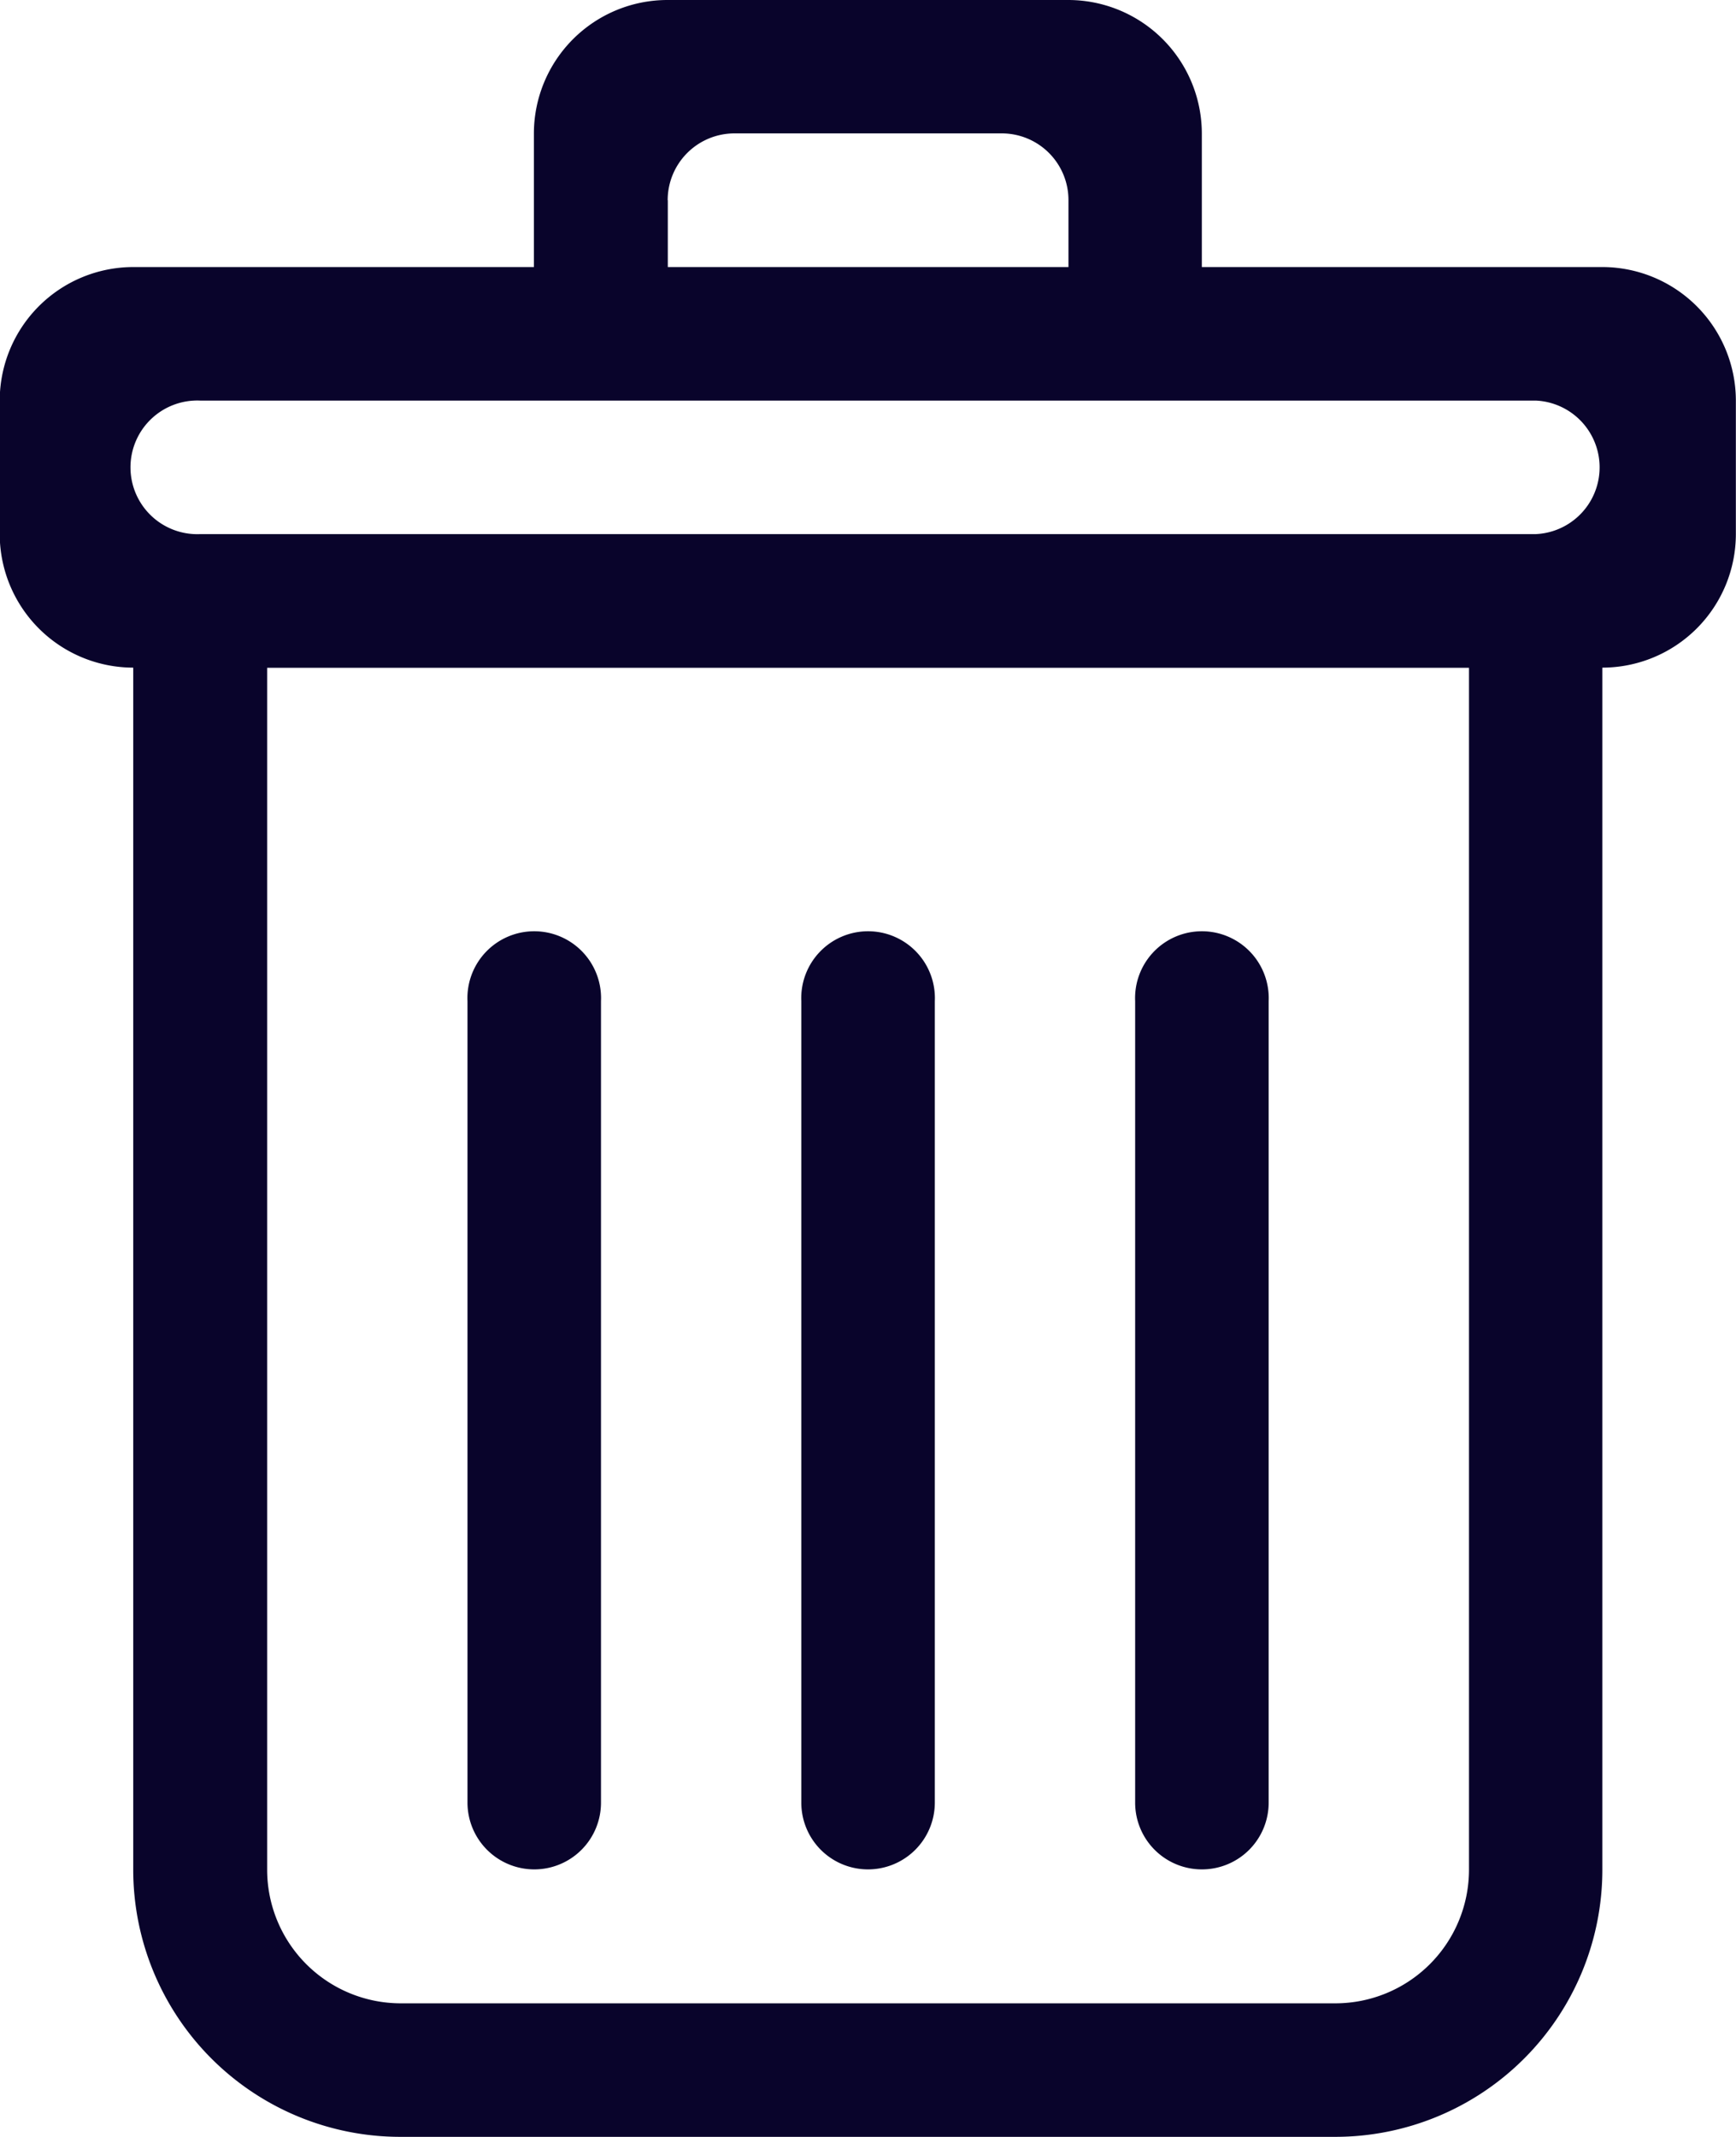 <svg id="trash" xmlns="http://www.w3.org/2000/svg" width="12.678" height="15.604" viewBox="0 0 12.678 15.604">
  <g id="Icon-Set">
    <path id="trash-2" data-name="trash" d="M270.216,206.9h-9.753a.488.488,0,1,1,0-.975h9.753a.488.488,0,0,1,0,.975Zm-.488,9.753a.976.976,0,0,1-.975.975h-6.827a.976.976,0,0,1-.975-.975v-8.777h8.777v8.777Zm-5.852-12.191a.488.488,0,0,1,.488-.488h1.951a.487.487,0,0,1,.488.488v.488h-2.926v-.488Zm6.827.488h-2.926v-.975A.976.976,0,0,0,266.8,203h-2.926a.976.976,0,0,0-.975.975v.975h-2.926a.976.976,0,0,0-.975.975v.975a.976.976,0,0,0,.975.975v8.777a1.951,1.951,0,0,0,1.951,1.951h6.827a1.951,1.951,0,0,0,1.951-1.951v-8.777a.976.976,0,0,0,.975-.975v-.975a.976.976,0,0,0-.975-.975Zm-5.364,11.7a.488.488,0,0,0,.488-.488v-5.852a.488.488,0,1,0-.975,0v5.852a.487.487,0,0,0,.488.488Zm-2.438,0a.487.487,0,0,0,.488-.488v-5.852a.488.488,0,1,0-.975,0v5.852a.488.488,0,0,0,.488.488Zm4.876,0a.487.487,0,0,0,.488-.488v-5.852a.488.488,0,1,0-.975,0v5.852a.487.487,0,0,0,.488.488Z" transform="translate(-259 -203)" fill="#09042b" fill-rule="evenodd"/>
  </g>
</svg>
